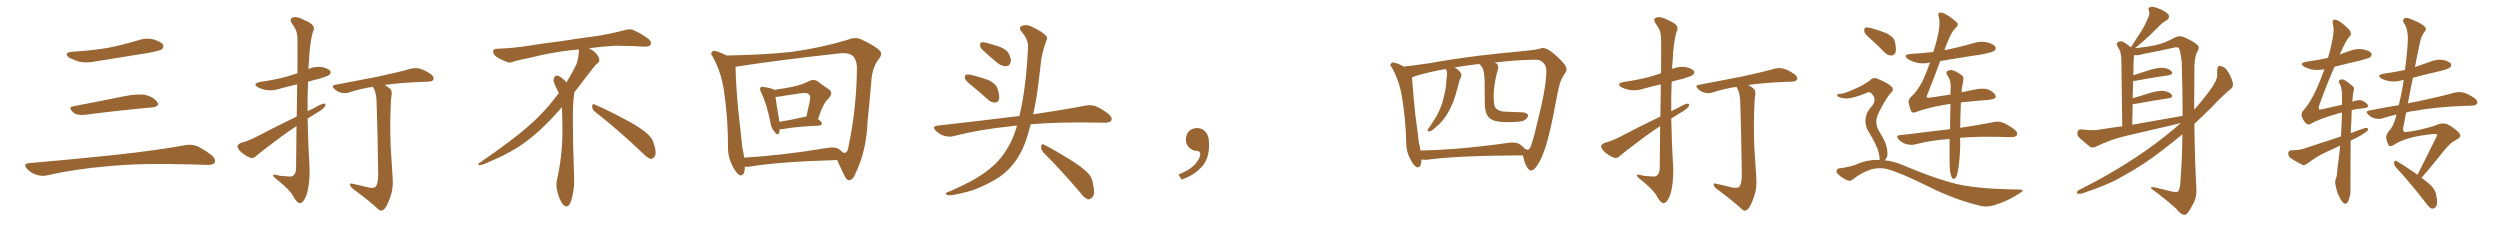 <svg xmlns="http://www.w3.org/2000/svg" xmlns:xlink="http://www.w3.org/1999/xlink" width="1650" height="150"><path fill="#996633" padding="10" d="M47.75 34.13L47.75 34.13Q60.64 33.40 71.78 31.49L71.78 31.49Q81.74 29.44 90.97 26.66L90.97 26.66Q96.24 24.76 101.51 26.07L101.51 26.07Q106.64 27.69 107.67 29.59L107.67 29.59Q108.25 31.05 106.79 32.52L106.79 32.52Q105.47 33.54 97.41 35.01L97.41 35.01Q79.54 37.94 62.70 40.58L62.70 40.58Q57.13 41.75 52.29 40.72L52.29 40.72Q48.49 39.55 45.70 38.09L45.70 38.09Q41.46 34.72 47.75 34.13ZM48.19 70.17L48.19 70.17Q63.72 67.24 81.74 63.57L81.74 63.57Q90.97 61.67 96.24 62.70L96.24 62.70Q101.66 64.16 103.86 67.38L103.86 67.38Q105.62 70.31 100.34 70.90L100.34 70.90Q81.59 72.51 56.40 75.73L56.40 75.73Q50.98 76.32 48.63 74.41L48.63 74.41Q44.53 70.75 48.19 70.17ZM19.04 107.67L19.04 107.67L19.04 107.67Q49.80 105.03 75.88 102.25L75.88 102.25Q105.18 99.02 122.31 95.80L122.31 95.80Q126.27 95.07 129.93 96.39L129.93 96.39Q134.18 98.29 139.60 102.39L139.60 102.39Q142.68 105.03 141.65 107.37L141.65 107.37Q140.63 108.98 136.67 108.84L136.67 108.84Q132.28 108.69 127.29 108.54L127.29 108.54Q91.41 107.52 69.73 109.86L69.73 109.86Q49.22 111.62 31.05 115.72L31.05 115.72Q27.98 116.60 23.88 115.28L23.88 115.28Q20.51 114.26 17.87 111.47L17.87 111.47Q14.94 108.11 19.04 107.67ZM195.70 83.20L195.70 83.20Q190.58 86.57 185.60 90.23L185.60 90.23Q172.56 99.90 169.04 102.98L169.04 102.98Q167.29 104.88 164.94 104.00L164.94 104.00Q161.43 102.54 158.64 99.90L158.64 99.90Q156.59 97.71 156.74 96.24L156.74 96.24Q157.32 95.07 159.23 94.19L159.23 94.19Q162.74 93.46 168.46 90.67L168.46 90.67Q181.20 83.94 195.85 76.90L195.85 76.90Q196.00 64.60 196.14 55.66L196.14 55.66Q190.43 56.98 185.01 58.45L185.01 58.45Q180.18 60.06 176.07 59.47L176.07 59.47Q172.56 58.89 170.21 57.57L170.21 57.57Q166.26 55.37 171.68 54.05L171.68 54.05Q181.35 52.73 189.40 50.54L189.40 50.54Q192.77 49.37 196.29 48.34L196.29 48.34Q196.44 27.39 196.29 24.76L196.29 24.76Q196.14 19.92 192.92 15.82L192.92 15.82Q190.58 12.45 193.21 11.57L193.21 11.57Q196.00 10.55 200.98 13.33L200.98 13.33Q209.18 16.55 206.54 20.95L206.54 20.95Q204.49 27.69 203.91 40.58L203.91 40.58Q203.61 42.92 203.61 45.56L203.61 45.56Q207.86 43.65 212.40 44.24L212.40 44.24Q216.65 45.12 217.97 46.88L217.97 46.88Q218.70 48.05 217.38 49.37L217.38 49.37Q216.50 50.24 210.64 52.00L210.64 52.00Q206.84 52.88 203.32 53.91L203.32 53.91Q202.88 63.57 203.03 73.39L203.03 73.39Q205.52 72.07 208.30 70.75L208.30 70.75Q211.96 68.55 213.87 68.41L213.87 68.41Q215.48 68.41 214.45 70.31L214.45 70.31Q212.70 72.51 209.18 74.41L209.18 74.41Q206.10 76.32 203.03 78.22L203.03 78.22Q203.32 94.92 204.35 111.62L204.35 111.62Q204.49 122.31 202.15 129.05L202.15 129.05Q200.10 134.18 197.90 134.03L197.90 134.03Q195.85 133.89 193.51 129.49L193.51 129.49Q191.60 125.68 183.54 119.09L183.54 119.09Q180.47 116.89 180.32 115.87L180.32 115.87Q179.88 114.55 184.72 116.02L184.72 116.02Q187.50 116.31 190.28 116.46L190.28 116.46Q192.63 116.75 193.51 115.87L193.51 115.87Q195.26 114.70 195.41 111.18L195.41 111.18Q195.56 95.65 195.70 83.20ZM241.55 123.34L241.55 123.34L241.55 123.34Q246.09 124.66 247.85 123.34L247.85 123.34Q249.46 121.44 249.61 116.02L249.61 116.02Q249.17 82.76 248.58 68.55L248.58 68.55Q248.58 62.26 246.83 58.59L246.83 58.59Q246.24 57.86 246.09 57.28L246.09 57.28Q237.74 58.59 230.57 60.94L230.57 60.94Q228.37 61.82 225.29 61.23L225.29 61.23Q222.66 60.64 220.75 58.74L220.75 58.74Q218.26 56.40 221.34 55.96L221.34 55.96Q236.43 53.03 248.88 50.68L248.88 50.68Q263.38 47.61 271.44 45.26L271.44 45.26Q274.22 44.68 277.00 45.26L277.00 45.26Q280.22 46.14 284.33 48.93L284.33 48.93Q286.67 50.68 286.08 52.44L286.08 52.44Q285.50 53.76 282.71 53.91L282.71 53.91Q280.37 53.91 278.03 54.05L278.03 54.05Q263.53 54.64 253.86 56.10L253.86 56.10Q257.08 57.86 258.11 59.33L258.11 59.33Q258.98 60.94 258.11 65.04L258.11 65.04Q257.23 80.27 257.81 96.24L257.81 96.24Q258.54 108.69 259.13 117.04L259.13 117.04Q259.72 123.93 257.81 129.35L257.81 129.35Q255.91 135.06 254.15 137.40L254.15 137.40Q252.10 139.89 250.20 138.57L250.20 138.57Q243.31 132.13 232.76 124.51L232.76 124.51Q231.15 123.19 231.01 121.88L231.01 121.88Q230.86 120.70 232.76 121.29L232.76 121.29Q237.60 122.31 241.55 123.34ZM392.58 73.68L392.58 73.68Q390.82 72.36 390.82 70.17L390.82 70.17Q390.97 68.70 391.70 68.70L391.70 68.70Q391.99 68.70 392.43 68.99L392.43 68.99Q399.32 71.78 411.77 78.37L411.77 78.37Q423.05 84.23 427.59 88.62L427.59 88.62Q430.37 90.97 431.40 94.48L431.40 94.48Q432.71 98.29 432.71 100.63L432.71 100.63Q432.71 102.39 431.98 103.27L431.98 103.27Q430.96 104.88 429.49 104.88L429.49 104.88Q427.15 104.15 424.51 101.37L424.51 101.37Q407.08 84.81 392.58 73.68ZM382.03 33.54L382.03 33.54L382.03 32.67Q379.25 32.96 377.05 33.11L377.05 33.11Q362.26 34.86 350.68 37.94L350.68 37.94Q341.46 39.84 339.55 40.43L339.55 40.43Q337.65 41.31 336.33 41.31L336.33 41.31Q335.74 41.31 335.30 41.16L335.30 41.16Q330.76 39.55 328.13 37.79L328.13 37.79Q325.49 36.04 325.49 34.13L325.49 34.13L325.49 33.98Q325.63 32.37 327.54 32.23L327.54 32.23Q340.43 31.64 348.93 30.18L348.93 30.18Q356.84 28.86 371.92 26.95L371.92 26.95Q379.54 25.63 394.19 23.73L394.19 23.73Q403.13 22.27 411.62 20.07L411.62 20.07Q413.82 19.34 415.43 19.34L415.43 19.34Q416.60 19.34 417.48 19.63L417.48 19.63Q423.93 22.41 428.47 26.07L428.47 26.07Q429.64 27.25 429.64 28.42L429.64 28.42Q429.64 29.00 429.20 29.74L429.20 29.74Q428.61 30.76 425.68 30.76L425.68 30.76L424.95 30.76Q418.21 30.32 406.20 30.18L406.20 30.18Q397.27 30.76 390.09 31.64L390.09 31.64Q389.21 31.79 388.77 31.93L388.77 31.93Q391.41 33.11 393.60 35.45L393.60 35.45Q395.36 37.50 395.51 39.26L395.51 39.26L395.51 39.84Q395.51 41.02 394.34 41.75L394.34 41.75Q393.02 42.77 390.67 45.85L390.67 45.85Q384.23 54.35 378.96 61.08L378.96 61.08L378.96 61.82Q378.96 63.28 378.52 65.33L378.52 65.33Q378.08 69.43 378.08 79.25L378.08 79.25Q378.08 93.46 378.96 119.24L378.96 119.24Q378.96 126.71 376.61 133.45L376.61 133.45Q375.59 136.23 373.83 136.23L373.83 136.23Q372.95 136.23 371.78 135.21L371.78 135.21Q370.02 133.45 368.12 127.73L368.12 127.73Q367.24 124.37 367.24 121.88L367.24 121.88Q367.24 120.26 367.53 119.09L367.53 119.09Q371.19 102.83 371.19 87.01L371.19 87.01L371.19 82.62Q371.04 76.61 370.90 70.75L370.90 70.75Q366.80 75.29 363.57 78.81L363.57 78.81Q352.15 90.67 341.46 97.41L341.46 97.41Q332.81 102.69 323.88 106.35L323.88 106.35Q318.60 108.98 316.41 108.98L316.41 108.98Q315.53 108.54 315.53 108.25L315.53 108.25Q315.53 107.96 316.26 107.67L316.26 107.67Q339.40 91.70 348.78 83.20L348.78 83.20Q358.45 75 366.94 63.87L366.94 63.87Q367.82 62.55 368.85 61.52L368.85 61.52Q368.41 60.35 367.82 59.33L367.82 59.33Q366.65 57.28 365.63 54.49L365.63 54.49Q365.33 53.76 365.33 53.03L365.33 53.03Q365.33 52.00 365.92 50.83L365.92 50.83Q366.50 49.95 367.82 49.95L367.82 49.95L368.26 49.95Q371.19 51.27 373.10 53.61L373.10 53.61Q373.39 53.91 373.83 54.49L373.83 54.49Q377.34 48.78 380.57 42.19L380.57 42.19Q382.03 37.21 382.03 33.54ZM514.60 85.25L514.60 85.25Q514.60 86.72 514.16 87.74L514.16 87.74Q513.43 89.94 511.08 86.87L511.08 86.87Q508.89 84.38 508.45 80.71L508.45 80.71Q505.96 68.26 502.29 60.79L502.29 60.79Q501.12 58.59 502.00 57.71L502.00 57.71Q502.59 56.98 504.05 57.42L504.05 57.42Q509.33 58.15 510.79 59.18L510.79 59.18Q510.79 59.18 510.94 59.33L510.94 59.33Q517.82 58.30 523.10 57.28L523.10 57.28Q529.25 55.96 533.79 53.61L533.79 53.61Q537.01 51.86 539.79 53.76L539.79 53.76Q543.90 56.98 546.97 58.89L546.97 58.89Q550.34 61.23 546.68 65.19L546.68 65.19Q543.16 68.12 539.94 78.66L539.94 78.66Q542.43 80.42 542.43 81.45L542.43 81.45Q542.14 82.76 540.67 82.91L540.67 82.91Q524.71 83.64 517.24 85.11L517.24 85.11Q515.63 85.40 514.60 85.25ZM531.30 77.05L531.30 77.05Q531.74 76.90 532.18 77.05L532.18 77.05Q533.20 72.22 534.23 67.82L534.23 67.82Q535.25 63.57 534.23 62.70L534.23 62.70Q533.35 60.94 528.81 61.52L528.81 61.52Q522.22 62.40 514.31 63.72L514.31 63.72Q513.13 63.87 511.82 64.01L511.82 64.01Q512.40 68.55 514.31 79.69L514.31 79.69Q514.31 79.98 514.31 80.42L514.31 80.42Q521.92 79.25 531.30 77.05ZM479.44 36.62L479.44 36.62Q504.79 36.18 522.07 34.28L522.07 34.28Q541.70 31.64 558.98 26.37L558.98 26.37Q564.70 24.17 568.21 25.93L568.21 25.93Q576.56 29.59 580.52 33.25L580.52 33.25Q582.86 35.60 579.79 39.26L579.79 39.26Q575.68 44.53 575.10 53.32L575.10 53.32Q573.93 67.53 572.61 79.83L572.61 79.83Q571.88 99.61 564.70 114.26L564.70 114.26Q563.23 118.51 560.60 118.95L560.60 118.95Q558.98 119.09 557.52 116.31L557.52 116.31Q554.30 109.72 552.54 105.62L552.54 105.62Q513.13 106.79 494.53 110.01L494.53 110.01Q492.92 110.16 491.60 110.01L491.60 110.01Q491.60 110.30 491.60 110.74L491.60 110.74Q491.31 116.60 488.09 115.58L488.09 115.58Q486.04 114.40 483.84 110.30L483.84 110.30Q480.62 104.59 480.47 98.29L480.47 98.29Q480.62 78.66 477.83 60.06L477.83 60.06Q476.07 47.61 470.36 37.35L470.36 37.35Q468.60 35.16 470.07 34.13L470.07 34.13Q470.95 33.11 472.41 33.69L472.41 33.69Q475.93 34.72 479.44 36.62ZM489.99 97.56L489.99 97.56L489.99 97.56Q490.72 100.78 491.16 104.00L491.16 104.00Q515.48 102.69 545.51 97.71L545.51 97.71Q550.93 96.68 553.71 98.44L553.71 98.44Q555.47 99.76 556.49 100.78L556.49 100.78Q557.37 100.93 557.81 100.78L557.81 100.78Q559.57 100.49 560.16 95.95L560.16 95.95Q565.43 70.61 565.58 44.53L565.58 44.53Q565.58 41.02 563.67 37.79L563.67 37.79Q560.89 34.28 553.42 35.30L553.42 35.30Q512.40 39.84 486.33 43.95L486.33 43.95Q485.89 43.95 485.45 44.09L485.45 44.09Q485.74 57.86 487.50 75L487.50 75Q488.96 87.74 489.99 97.56ZM641.75 56.84L641.75 56.84Q637.50 53.47 636.91 52.00L636.91 52.00Q636.62 49.95 637.50 49.37L637.50 49.37Q638.53 48.93 640.87 49.37L640.87 49.37Q646.73 50.83 652.15 52.73L652.15 52.73Q657.42 55.22 658.45 58.74L658.45 58.74Q659.91 63.28 659.33 65.63L659.33 65.63Q658.59 67.68 656.84 67.68L656.84 67.68Q654.49 67.82 652.29 65.92L652.29 65.92Q646.73 60.94 641.75 56.84ZM648.05 32.52L648.05 32.52Q646.73 31.20 646.88 29.74L646.88 29.74Q646.73 27.69 648.49 27.83L648.49 27.83Q651.42 28.13 658.59 30.47L658.59 30.47Q662.99 31.79 665.33 34.57L665.33 34.57Q667.24 37.94 667.24 40.28L667.24 40.28Q666.50 43.65 664.16 43.65L664.16 43.65Q661.23 43.95 658.01 41.31L658.01 41.31Q652.88 37.06 648.05 32.52ZM671.19 82.91L671.19 82.91Q668.26 83.06 665.92 83.50L665.92 83.50Q646.73 85.40 629.59 89.79L629.59 89.79Q626.81 90.67 623.14 89.65L623.14 89.65Q619.92 88.62 617.58 86.28L617.58 86.28Q614.94 83.35 618.60 82.91L618.60 82.91Q647.61 79.69 672.36 76.61L672.36 76.61Q672.66 76.46 672.80 76.61L672.80 76.61Q677.20 58.45 678.52 31.20L678.52 31.20Q678.81 26.22 674.27 20.95L674.27 20.95Q671.63 17.87 675.15 16.85L675.15 16.85Q677.93 15.97 681.45 17.87L681.45 17.87Q687.45 20.65 690.23 23.44L690.23 23.44Q691.70 24.76 690.67 26.66L690.67 26.66Q687.45 35.16 686.87 42.33L686.87 42.33Q686.28 46.73 685.69 52.15L685.69 52.15Q684.52 63.87 681.88 75.44L681.88 75.44Q702.83 72.36 716.16 69.73L716.16 69.73Q719.68 68.99 722.90 70.02L722.90 70.02Q726.71 71.48 731.54 75.15L731.54 75.15Q734.47 77.64 733.45 79.54L733.45 79.54Q732.71 81.01 729.20 81.01L729.20 81.01Q724.95 81.01 720.41 80.86L720.41 80.86Q696.68 80.57 680.27 82.03L680.27 82.03Q679.25 85.69 678.22 89.36L678.22 89.36Q674.71 100.93 668.85 108.11L668.85 108.11Q663.87 114.55 655.96 119.09L655.96 119.09Q645.56 124.80 638.53 126.56L638.53 126.56Q628.86 129.05 626.22 128.91L626.22 128.91Q623.44 128.32 624.46 127.44L624.46 127.44Q625.05 126.71 627.25 126.12L627.25 126.12Q643.36 119.09 650.83 113.23L650.83 113.23Q658.74 107.52 663.28 100.34L663.28 100.34Q668.55 92.72 671.19 82.91ZM688.62 100.63L688.62 100.63L688.62 100.63Q687.01 98.88 687.16 96.68L687.16 96.68Q687.60 94.48 689.06 95.51L689.06 95.51Q694.78 98.29 705.03 104.59L705.03 104.59Q714.26 110.16 717.92 114.11L717.92 114.11Q720.70 116.89 721.29 120.85L721.29 120.85Q723.05 128.32 720.85 130.22L720.85 130.22Q719.53 131.69 718.07 131.54L718.07 131.54Q715.72 130.81 713.09 127.29L713.09 127.29Q699.76 111.62 688.62 100.63ZM797.75 91.99L797.75 91.99L797.75 91.99Q798.93 103.27 793.65 109.57L793.65 109.57Q788.09 115.87 779.74 118.51L779.74 118.51L777.83 115.14Q786.47 111.77 789.70 107.23L789.70 107.23Q792.19 103.86 792.19 101.95L792.19 101.95Q792.04 99.61 790.14 99.61L790.14 99.61Q787.06 99.61 784.72 97.27L784.72 97.27Q782.67 95.21 782.67 91.99L782.67 91.99Q782.81 88.48 784.72 86.57L784.72 86.57Q786.91 84.52 790.14 84.52L790.14 84.52Q792.92 84.52 794.82 86.28L794.82 86.28Q797.31 88.33 797.75 91.99ZM1005.03 102.54L1005.03 102.54Q961.67 102.69 941.46 105.47L941.46 105.47Q939.55 105.47 938.09 105.32L938.09 105.32Q938.09 105.62 938.09 106.05L938.09 106.05Q937.79 111.18 935.01 110.30L935.01 110.30Q933.11 109.42 931.20 105.76L931.20 105.76Q928.27 100.63 928.13 95.21L928.13 95.21Q927.83 78.81 925.20 63.43L925.20 63.43Q923.44 53.03 918.60 44.53L918.60 44.53Q916.85 42.77 918.31 41.75L918.31 41.75Q919.19 40.87 920.21 41.31L920.21 41.31Q923.44 42.19 926.51 43.95L926.51 43.95Q932.23 43.36 944.24 41.60L944.24 41.60Q955.66 39.40 976.03 36.77L976.03 36.77Q989.94 35.16 999.61 34.28L999.61 34.28Q1010.74 33.25 1013.96 32.67L1013.96 32.67Q1017.63 31.79 1018.21 31.64L1018.21 31.64Q1021.88 31.79 1028.03 37.65L1028.03 37.65Q1034.03 43.21 1033.89 45.56L1033.89 45.56Q1034.18 47.02 1032.28 49.22L1032.28 49.22Q1031.40 50.83 1030.37 52.73L1030.37 52.73Q1028.76 56.84 1027.44 64.31L1027.44 64.31Q1023.34 86.72 1020.26 96.39L1020.26 96.39Q1017.33 105.62 1014.26 109.57L1014.26 109.57Q1012.50 112.35 1010.74 112.50L1010.74 112.50Q1009.28 112.65 1008.25 110.89L1008.25 110.89Q1006.49 108.69 1005.47 103.86L1005.47 103.86Q1005.18 103.13 1005.03 102.54ZM934.57 50.10L934.57 50.10L934.57 50.10Q932.52 50.83 931.93 50.98L931.93 50.98Q932.67 62.11 934.13 75.88L934.13 75.88Q935.60 86.28 936.47 94.34L936.47 94.34Q937.35 96.97 937.50 99.32L937.50 99.32Q962.99 98.88 995.07 94.34L995.07 94.34Q1000.49 93.46 1003.27 95.36L1003.27 95.36Q1005.32 96.83 1006.35 98.14L1006.35 98.14Q1007.37 98.73 1008.25 98.88L1008.25 98.88Q1009.42 98.58 1009.57 98.00L1009.57 98.00Q1011.18 95.95 1014.84 79.98L1014.84 79.98Q1020.12 59.62 1020.56 48.19L1020.56 48.19Q1020.85 43.51 1018.65 41.60L1018.65 41.60Q1016.89 39.26 1013.23 39.40L1013.23 39.40Q1000.49 39.55 986.28 41.31L986.28 41.31Q987.45 41.60 988.04 42.19L988.04 42.19Q989.21 43.51 988.62 45.70L988.62 45.70Q985.11 58.30 985.99 67.24L985.99 67.24Q986.13 70.46 987.60 71.78L987.60 71.78Q989.65 73.54 992.87 73.68L992.87 73.68Q998.58 73.97 1004.44 74.12L1004.44 74.12Q1007.08 74.27 1008.11 75.29L1008.11 75.29Q1009.13 76.46 1007.67 77.93L1007.67 77.93Q1006.20 80.27 1001.22 80.42L1001.22 80.42Q986.72 81.30 983.50 78.22L983.50 78.22Q979.83 75.59 979.98 67.53L979.98 67.53Q979.98 59.62 979.83 53.32L979.83 53.32Q979.83 46.14 977.49 43.36L977.49 43.36Q976.76 42.77 976.61 42.33L976.61 42.33Q974.27 42.33 972.07 42.77L972.07 42.77Q965.48 43.51 960.06 44.53L960.06 44.53Q962.84 46.14 964.31 48.34L964.31 48.34Q964.89 49.95 963.87 51.71L963.87 51.71Q963.28 52.73 963.13 53.76L963.13 53.76Q962.55 55.66 962.11 57.57L962.11 57.57Q960.79 62.84 958.89 67.82L958.89 67.82Q956.84 72.66 954.49 76.32L954.49 76.32Q951.71 80.57 948.49 83.20L948.49 83.20Q947.46 84.08 946.44 84.96L946.44 84.96Q944.53 86.72 943.21 86.72L943.21 86.72Q941.89 86.87 942.33 85.55L942.33 85.55Q942.77 84.67 943.36 84.08L943.36 84.08Q944.82 81.88 946.29 79.54L946.29 79.54Q949.07 75.44 950.98 70.46L950.98 70.46Q952.44 66.80 953.32 62.26L953.32 62.26Q954.49 57.57 954.64 52.59L954.64 52.59Q954.93 50.39 955.08 48.63L955.08 48.63Q954.93 47.31 954.79 46.73L954.79 46.73Q954.35 46.00 954.20 45.56L954.20 45.56Q943.07 47.46 934.57 50.10ZM1095.70 83.20L1095.70 83.20Q1090.58 86.57 1085.60 90.23L1085.60 90.23Q1072.56 99.90 1069.04 102.98L1069.04 102.98Q1067.29 104.88 1064.94 104.00L1064.94 104.00Q1061.43 102.54 1058.64 99.90L1058.64 99.90Q1056.59 97.71 1056.74 96.24L1056.74 96.24Q1057.32 95.07 1059.23 94.19L1059.23 94.19Q1062.74 93.46 1068.46 90.67L1068.46 90.67Q1081.20 83.94 1095.85 76.90L1095.85 76.90Q1096.00 64.60 1096.14 55.66L1096.14 55.66Q1090.43 56.98 1085.01 58.45L1085.01 58.45Q1080.18 60.06 1076.07 59.47L1076.07 59.47Q1072.56 58.89 1070.21 57.57L1070.21 57.57Q1066.26 55.37 1071.68 54.05L1071.68 54.05Q1081.35 52.73 1089.40 50.54L1089.40 50.54Q1092.77 49.37 1096.29 48.34L1096.29 48.34Q1096.44 27.39 1096.29 24.76L1096.29 24.76Q1096.14 19.92 1092.92 15.82L1092.92 15.82Q1090.58 12.45 1093.21 11.57L1093.21 11.57Q1096.00 10.55 1100.98 13.33L1100.98 13.33Q1109.18 16.55 1106.54 20.95L1106.54 20.95Q1104.49 27.69 1103.91 40.58L1103.91 40.58Q1103.61 42.92 1103.61 45.56L1103.61 45.56Q1107.86 43.65 1112.40 44.24L1112.40 44.24Q1116.65 45.12 1117.97 46.88L1117.97 46.88Q1118.70 48.05 1117.38 49.37L1117.38 49.37Q1116.50 50.24 1110.64 52.00L1110.64 52.00Q1106.84 52.88 1103.32 53.91L1103.32 53.91Q1102.88 63.57 1103.03 73.39L1103.03 73.39Q1105.52 72.07 1108.30 70.75L1108.30 70.75Q1111.96 68.55 1113.87 68.41L1113.87 68.41Q1115.48 68.41 1114.45 70.31L1114.45 70.31Q1112.70 72.51 1109.18 74.41L1109.18 74.41Q1106.10 76.32 1103.03 78.22L1103.03 78.22Q1103.32 94.92 1104.35 111.62L1104.35 111.62Q1104.49 122.31 1102.15 129.05L1102.15 129.05Q1100.10 134.18 1097.90 134.03L1097.90 134.03Q1095.85 133.89 1093.51 129.49L1093.51 129.49Q1091.60 125.68 1083.54 119.09L1083.54 119.09Q1080.47 116.89 1080.32 115.87L1080.32 115.87Q1079.88 114.55 1084.72 116.02L1084.72 116.02Q1087.50 116.31 1090.28 116.46L1090.28 116.46Q1092.63 116.75 1093.51 115.87L1093.51 115.87Q1095.26 114.70 1095.41 111.18L1095.41 111.18Q1095.56 95.65 1095.70 83.20ZM1141.55 123.34L1141.55 123.34L1141.55 123.34Q1146.09 124.66 1147.85 123.34L1147.85 123.34Q1149.46 121.44 1149.61 116.02L1149.61 116.02Q1149.17 82.76 1148.58 68.55L1148.58 68.55Q1148.58 62.26 1146.83 58.59L1146.83 58.59Q1146.24 57.86 1146.09 57.28L1146.09 57.28Q1137.74 58.59 1130.57 60.94L1130.57 60.94Q1128.37 61.82 1125.29 61.23L1125.29 61.23Q1122.66 60.64 1120.75 58.74L1120.75 58.74Q1118.26 56.40 1121.34 55.96L1121.34 55.96Q1136.43 53.03 1148.88 50.68L1148.88 50.68Q1163.38 47.61 1171.44 45.26L1171.44 45.26Q1174.22 44.68 1177.00 45.26L1177.00 45.26Q1180.22 46.14 1184.33 48.93L1184.33 48.93Q1186.67 50.68 1186.08 52.44L1186.08 52.44Q1185.50 53.76 1182.71 53.91L1182.71 53.91Q1180.37 53.91 1178.03 54.05L1178.03 54.05Q1163.53 54.64 1153.86 56.10L1153.86 56.10Q1157.08 57.86 1158.11 59.33L1158.11 59.33Q1158.98 60.94 1158.11 65.04L1158.11 65.04Q1157.23 80.27 1157.81 96.24L1157.81 96.24Q1158.54 108.69 1159.13 117.04L1159.13 117.04Q1159.72 123.93 1157.81 129.35L1157.81 129.35Q1155.91 135.06 1154.15 137.40L1154.15 137.40Q1152.10 139.89 1150.20 138.57L1150.20 138.57Q1143.31 132.13 1132.76 124.51L1132.76 124.51Q1131.15 123.19 1131.01 121.88L1131.01 121.88Q1130.86 120.70 1132.76 121.29L1132.76 121.29Q1137.60 122.31 1141.55 123.34ZM1235.16 26.22L1235.16 26.22Q1231.05 22.85 1230.47 20.95L1230.47 20.95Q1230.18 18.90 1231.05 18.31L1231.05 18.31Q1232.23 17.87 1234.57 18.46L1234.57 18.46Q1239.99 19.92 1244.82 21.83L1244.82 21.83Q1249.66 24.17 1250.54 27.25L1250.54 27.25Q1251.71 32.08 1251.12 34.42L1251.12 34.42Q1250.24 36.62 1248.49 36.62L1248.49 36.62Q1246.00 36.77 1243.80 34.57L1243.80 34.57Q1239.26 29.88 1235.16 26.22ZM1240.43 105.62L1240.43 105.62Q1240.43 105.32 1240.58 105.18L1240.58 105.18Q1240.58 103.86 1239.99 101.07L1239.99 101.07Q1239.55 98.73 1237.79 95.07L1237.79 95.07Q1236.33 91.99 1233.11 86.57L1233.11 86.57Q1231.20 83.64 1231.20 79.98L1231.20 79.98Q1231.20 74.41 1235.30 70.31L1235.30 70.31Q1238.96 65.63 1235.45 61.96L1235.45 61.96Q1234.13 60.50 1232.81 60.94L1232.81 60.94Q1226.07 63.87 1221.09 64.75L1221.09 64.75Q1217.14 65.48 1213.62 64.01L1213.62 64.01Q1212.45 63.43 1212.60 62.55L1212.60 62.55Q1212.89 61.82 1213.92 61.96L1213.92 61.96Q1216.41 62.26 1224.02 58.74L1224.02 58.74Q1229.59 56.40 1233.98 53.17L1233.98 53.17Q1236.62 50.39 1239.84 52.29L1239.84 52.29Q1245.12 54.35 1247.90 56.69L1247.90 56.69Q1250.83 58.89 1247.61 61.67L1247.61 61.67Q1244.82 65.04 1241.75 70.90L1241.75 70.90Q1238.23 77.20 1238.38 79.98L1238.38 79.98Q1238.38 83.35 1239.84 85.99L1239.84 85.99Q1243.65 92.14 1244.68 95.21L1244.68 95.21Q1245.85 99.17 1245.70 102.25L1245.70 102.25Q1245.26 104.74 1243.80 105.76L1243.80 105.76Q1249.51 106.35 1255.22 108.69L1255.22 108.69Q1276.46 117.77 1291.41 121.44L1291.41 121.44Q1300.63 123.63 1315.28 124.51L1315.28 124.51Q1328.61 125.10 1333.15 125.10L1333.15 125.10Q1336.67 125.24 1333.15 127.44L1333.15 127.44Q1325.24 132.71 1316.02 135.50L1316.02 135.50Q1311.62 136.67 1308.11 136.08L1308.11 136.08Q1290.23 131.98 1272.07 122.75L1272.07 122.75Q1253.76 113.67 1244.53 111.33L1244.53 111.33Q1239.99 110.60 1235.45 111.62L1235.45 111.62Q1229.00 113.67 1223.73 117.77L1223.73 117.77Q1221.24 119.97 1219.48 119.09L1219.48 119.09Q1215.82 117.63 1213.18 114.99L1213.18 114.99Q1211.72 113.67 1212.16 112.65L1212.16 112.65Q1212.60 111.33 1213.62 111.18L1213.62 111.18Q1222.12 110.16 1227.54 107.52L1227.54 107.52Q1234.13 105.18 1240.43 105.62ZM1294.19 67.68L1294.19 67.68L1294.19 67.68Q1293.75 77.78 1293.75 84.38L1293.75 84.38Q1307.08 82.32 1315.87 80.57L1315.87 80.57Q1318.95 79.83 1321.73 80.86L1321.73 80.86Q1325.10 82.18 1329.49 85.40L1329.49 85.40Q1331.98 87.45 1331.10 89.21L1331.10 89.21Q1330.37 90.53 1327.29 90.53L1327.29 90.53Q1324.66 90.53 1321.58 90.38L1321.58 90.38Q1305.03 89.94 1293.60 90.97L1293.60 90.97Q1293.60 92.87 1293.75 93.90L1293.75 93.90Q1293.75 101.81 1292.72 109.72L1292.72 109.72Q1292.14 113.82 1291.55 115.72L1291.55 115.72Q1290.97 117.48 1289.94 117.92L1289.94 117.92Q1288.92 118.36 1288.33 117.33L1288.33 117.33Q1287.60 116.16 1287.01 113.09L1287.01 113.09Q1286.57 108.40 1286.72 94.19L1286.72 94.19Q1286.72 92.72 1286.72 91.70L1286.72 91.70Q1274.41 92.58 1263.72 95.36L1263.72 95.36Q1261.23 95.95 1258.01 95.07L1258.01 95.07Q1255.37 94.34 1253.17 92.14L1253.17 92.14Q1250.83 89.36 1254.05 89.21L1254.05 89.21Q1271.92 87.16 1287.01 85.25L1287.01 85.25Q1287.16 76.03 1287.30 68.55L1287.30 68.55Q1282.32 69.29 1277.34 70.31L1277.34 70.31Q1269.43 72.07 1264.45 73.97L1264.45 73.97Q1261.96 75 1261.08 72.80L1261.08 72.80Q1260.21 70.31 1259.77 67.97L1259.77 67.97Q1259.33 65.48 1261.96 63.28L1261.96 63.28Q1265.19 60.35 1268.85 53.61L1268.85 53.61Q1271.63 47.61 1273.83 41.31L1273.83 41.31Q1273.68 41.31 1273.68 41.31L1273.68 41.31Q1268.85 42.33 1264.75 41.31L1264.75 41.31Q1261.52 40.43 1259.18 38.96L1259.18 38.96Q1255.52 36.18 1260.94 35.60L1260.94 35.60Q1268.85 35.16 1276.03 34.28L1276.03 34.28Q1278.37 26.81 1279.39 21.39L1279.39 21.39Q1280.57 14.79 1279.69 11.57L1279.69 11.57Q1278.66 8.50 1280.13 8.35L1280.13 8.35Q1281.45 8.20 1282.91 8.79L1282.91 8.79Q1286.57 10.40 1291.55 14.79L1291.55 14.79Q1293.16 16.26 1290.53 18.60L1290.53 18.60Q1288.04 20.95 1285.40 27.69L1285.40 27.69Q1284.23 30.32 1283.35 33.11L1283.35 33.11Q1283.64 32.96 1284.08 32.96L1284.08 32.96Q1293.75 31.05 1302.69 28.42L1302.69 28.42Q1307.23 26.95 1311.62 27.98L1311.62 27.98Q1316.02 29.15 1317.04 31.05L1317.04 31.05Q1317.63 32.52 1316.16 33.54L1316.16 33.54Q1314.84 34.57 1307.23 36.04L1307.23 36.04Q1293.31 38.09 1280.57 40.28L1280.57 40.28Q1275.59 53.61 1272.51 61.23L1272.51 61.23Q1271.48 63.57 1271.63 64.16L1271.63 64.16Q1271.92 64.75 1274.71 64.31L1274.71 64.31Q1281.45 63.28 1287.30 62.40L1287.30 62.40Q1287.45 59.33 1287.45 56.98L1287.45 56.98Q1287.45 53.47 1286.13 51.12L1286.13 51.12Q1285.55 50.24 1284.96 49.22L1284.96 49.22Q1284.23 47.90 1285.25 46.88L1285.25 46.88Q1287.30 45.85 1288.77 46.44L1288.77 46.44Q1290.53 46.73 1294.63 49.51L1294.63 49.51Q1296.24 50.68 1295.80 52.88L1295.80 52.88Q1295.51 54.79 1295.07 57.13L1295.07 57.13Q1294.78 58.59 1294.63 60.94L1294.63 60.94Q1297.85 60.21 1300.63 59.62L1300.63 59.62Q1309.86 57.57 1313.09 59.47L1313.09 59.47Q1317.33 61.82 1317.19 64.01L1317.19 64.01Q1316.89 65.63 1311.04 66.06L1311.04 66.06Q1304.59 66.50 1294.78 67.53L1294.78 67.53Q1294.34 67.53 1294.19 67.68ZM1439.36 81.15L1439.36 81.15Q1436.72 81.74 1434.81 82.32L1434.81 82.32Q1419.14 85.99 1403.32 89.65L1403.32 89.65Q1393.07 91.99 1383.25 96.83L1383.25 96.83Q1381.20 97.71 1379.74 97.12L1379.74 97.12Q1375.05 93.46 1371.83 90.38L1371.83 90.38Q1370.65 88.77 1371.24 86.87L1371.24 86.87Q1371.68 85.25 1373.88 85.40L1373.88 85.40Q1380.62 86.28 1384.72 85.69L1384.72 85.69Q1392.63 84.38 1400.68 83.35L1400.68 83.35Q1400.24 44.38 1400.10 39.84L1400.10 39.84Q1399.95 35.60 1399.07 33.25L1399.07 33.25Q1398.19 31.79 1397.17 29.88L1397.17 29.88Q1396.73 28.27 1398.05 27.69L1398.05 27.69Q1399.37 26.95 1401.12 27.54L1401.12 27.54Q1403.61 28.86 1406.40 31.20L1406.40 31.20Q1409.77 25.78 1412.99 20.95L1412.99 20.95Q1415.48 17.29 1417.38 12.45L1417.38 12.45Q1419.14 9.67 1418.26 7.03L1418.26 7.03Q1417.38 5.27 1419.14 4.69L1419.14 4.69Q1420.90 4.10 1424.56 5.57L1424.56 5.57Q1428.52 7.03 1430.86 9.23L1430.86 9.23Q1432.62 11.57 1429.83 13.48L1429.83 13.48Q1426.61 15.23 1424.27 18.02L1424.27 18.02Q1421.48 20.65 1418.41 23.73L1418.41 23.73Q1415.04 26.95 1409.18 31.79L1409.18 31.79Q1419.29 30.76 1424.71 29.30L1424.71 29.30Q1429.25 28.13 1435.99 24.46L1435.99 24.46Q1438.48 23.44 1441.26 24.46L1441.26 24.46Q1446.97 26.81 1450.20 29.59L1450.20 29.59Q1452.10 31.35 1450.20 34.13L1450.20 34.13Q1448.14 38.09 1448.29 47.02L1448.29 47.02Q1448.14 60.35 1448.14 72.36L1448.14 72.36Q1453.13 66.94 1458.11 60.21L1458.11 60.21Q1463.23 53.47 1463.38 49.51L1463.38 49.51Q1463.23 47.61 1463.38 46.29L1463.38 46.29Q1463.53 42.77 1465.87 43.65L1465.87 43.65Q1468.65 44.24 1470.12 46.88L1470.12 46.88Q1472.17 49.51 1473.63 54.49L1473.63 54.49Q1474.22 57.13 1472.46 58.59L1472.46 58.59Q1467.63 62.40 1459.28 71.19L1459.28 71.19Q1454.15 76.32 1448.29 81.74L1448.29 81.74Q1448.58 106.49 1449.61 124.51L1449.61 124.51Q1449.90 129.49 1448.00 133.59L1448.00 133.59Q1445.65 138.28 1443.75 140.63L1443.75 140.63Q1442.43 142.24 1440.97 141.65L1440.97 141.65Q1438.48 140.77 1436.57 137.99L1436.57 137.99Q1430.42 132.28 1419.73 124.37L1419.73 124.37Q1419.43 122.90 1422.66 123.78L1422.66 123.78Q1428.08 125.10 1433.50 126.42L1433.50 126.42Q1436.72 127.15 1437.60 126.27L1437.60 126.27Q1438.92 124.37 1439.06 119.82L1439.06 119.82Q1440.23 105.91 1440.38 88.62L1440.38 88.62Q1433.94 94.04 1426.76 99.46L1426.76 99.46Q1414.31 109.13 1400.98 116.31L1400.98 116.31Q1392.04 121.73 1374.46 127.59L1374.46 127.59Q1372.85 128.03 1371.39 127.88L1371.39 127.88Q1370.65 127.73 1370.80 126.86L1370.80 126.86Q1371.09 125.83 1372.41 125.24L1372.41 125.24Q1396.14 113.38 1415.92 99.61L1415.92 99.61Q1429.98 89.65 1439.36 81.15ZM1407.28 82.32L1407.28 82.32L1407.28 82.32Q1425 79.25 1440.53 76.46L1440.53 76.46Q1440.53 60.06 1439.94 40.72L1439.94 40.72Q1439.36 35.45 1438.33 32.23L1438.33 32.23Q1437.60 30.62 1434.52 31.49L1434.52 31.49Q1424.27 33.84 1414.01 35.74L1414.01 35.74Q1410.64 36.77 1408.45 36.33L1408.45 36.33Q1408.45 36.47 1408.45 36.62L1408.45 36.62Q1408.30 38.53 1408.15 41.16L1408.15 41.16Q1408.01 45.12 1408.01 49.66L1408.01 49.66Q1413.28 47.90 1419.43 46.00L1419.43 46.00Q1425.15 44.38 1428.37 44.82L1428.37 44.82Q1431.88 45.41 1433.35 47.31L1433.35 47.31Q1434.52 49.07 1431.30 49.66L1431.30 49.66Q1422.07 50.98 1409.33 53.32L1409.33 53.32Q1408.45 53.47 1407.86 53.47L1407.86 53.47Q1407.71 59.03 1407.57 64.89L1407.57 64.89Q1413.13 63.13 1419.43 61.23L1419.43 61.23Q1425.15 59.62 1428.37 60.06L1428.37 60.06Q1431.88 60.64 1433.35 62.55L1433.35 62.55Q1434.52 64.31 1431.30 64.89L1431.30 64.89Q1422.07 66.21 1409.33 68.55L1409.33 68.55Q1408.15 68.70 1407.57 68.70L1407.57 68.70Q1407.42 75.15 1407.28 82.32ZM1544.53 96.09L1544.53 96.09Q1539.55 98.29 1535.01 100.49L1535.01 100.49Q1528.71 103.42 1522.85 107.96L1522.85 107.96Q1521.09 109.28 1519.63 108.84L1519.63 108.84Q1514.65 106.35 1511.43 104.00L1511.43 104.00Q1510.11 102.83 1510.25 100.93L1510.25 100.93Q1510.55 99.32 1512.45 99.17L1512.45 99.17Q1517.14 99.17 1519.92 98.29L1519.92 98.29Q1533.11 94.04 1544.97 90.09L1544.97 90.09Q1544.97 89.06 1545.12 88.48L1545.12 88.48Q1545.56 80.57 1545.70 74.27L1545.70 74.27Q1543.80 74.56 1542.33 75.15L1542.33 75.15Q1529.74 78.81 1524.76 81.88L1524.76 81.88Q1523.29 82.62 1521.83 81.30L1521.83 81.30Q1520.21 79.69 1519.19 76.90L1519.19 76.90Q1518.46 74.71 1520.65 72.36L1520.65 72.36Q1523.14 69.73 1526.37 63.87L1526.37 63.87Q1529.59 58.01 1533.69 46.88L1533.69 46.88Q1533.84 46.14 1533.98 45.70L1533.98 45.70Q1529.88 46.44 1526.66 46.00L1526.66 46.00Q1523.29 45.41 1520.95 44.09L1520.95 44.09Q1516.85 41.75 1522.27 40.72L1522.27 40.72Q1529.74 39.70 1536.47 38.23L1536.47 38.23Q1538.38 31.93 1539.40 26.22L1539.40 26.22Q1540.72 19.48 1539.84 16.85L1539.84 16.85Q1539.11 13.62 1540.14 13.04L1540.14 13.04Q1541.60 12.74 1543.51 13.77L1543.51 13.77Q1546.58 15.67 1550.24 19.34L1550.24 19.34Q1552.59 22.12 1550.83 24.02L1550.83 24.02Q1548.63 25.78 1544.24 36.04L1544.24 36.04Q1547.31 34.72 1550.54 33.69L1550.54 33.69Q1554.93 31.93 1559.47 32.52L1559.47 32.52Q1564.01 33.40 1565.04 35.16L1565.04 35.16Q1565.77 36.33 1564.45 37.65L1564.45 37.65Q1563.72 38.38 1558.30 39.84L1558.30 39.84Q1549.22 41.89 1540.72 44.09L1540.72 44.09Q1534.57 58.30 1530.47 70.17L1530.47 70.17Q1530.32 71.92 1530.47 72.07L1530.47 72.07Q1530.76 72.51 1532.67 72.07L1532.67 72.07Q1539.84 70.46 1545.70 69.14L1545.70 69.14Q1545.70 65.33 1545.70 62.11L1545.70 62.11Q1545.56 57.42 1544.09 55.08L1544.09 55.08Q1543.07 53.61 1543.95 53.03L1543.95 53.03Q1545.26 52.00 1547.02 52.59L1547.02 52.59Q1549.66 54.20 1552.88 56.98L1552.88 56.98Q1553.91 57.86 1553.47 59.62L1553.47 59.62Q1552.73 62.26 1552.59 67.24L1552.59 67.24Q1553.61 66.65 1554.64 66.50L1554.64 66.50Q1556.98 65.77 1558.89 66.36L1558.89 66.36Q1561.23 67.24 1562.70 69.14L1562.70 69.14Q1563.87 71.04 1559.77 71.48L1559.77 71.48Q1555.81 71.78 1552.15 72.66L1552.15 72.66Q1552.00 76.32 1551.86 80.86L1551.86 80.86Q1551.56 84.23 1551.56 87.89L1551.56 87.89Q1555.96 86.13 1560.35 84.67L1560.35 84.67Q1562.11 84.08 1562.99 84.96L1562.99 84.96Q1562.99 86.43 1561.08 87.45L1561.08 87.45Q1558.30 89.50 1554.64 91.26L1554.64 91.26Q1552.88 91.99 1551.42 92.87L1551.42 92.87Q1551.27 107.37 1551.27 124.07L1551.27 124.07Q1551.71 128.32 1549.80 132.86L1549.80 132.86Q1548.93 134.62 1547.46 134.47L1547.46 134.47Q1546.14 133.89 1544.68 131.25L1544.68 131.25Q1542.33 127.44 1541.46 122.17L1541.46 122.17Q1541.02 120.26 1541.46 118.51L1541.46 118.51Q1542.48 116.46 1542.63 112.06L1542.63 112.06Q1543.51 105.91 1544.53 96.09ZM1595.51 115.43L1595.51 115.43L1595.51 115.43Q1600.20 106.05 1608.11 90.23L1608.11 90.23Q1608.40 89.36 1608.54 88.77L1608.54 88.77Q1608.54 88.33 1605.32 88.48L1605.32 88.48Q1588.04 90.23 1580.13 95.51L1580.13 95.51Q1577.49 97.27 1576.46 95.80L1576.46 95.80Q1575.59 94.34 1575 91.70L1575 91.70Q1574.41 89.21 1576.76 86.43L1576.76 86.43Q1580.13 82.76 1581.59 76.03L1581.59 76.03Q1581.59 75.73 1581.59 75.59L1581.59 75.59Q1577.05 76.61 1572.95 77.93L1572.95 77.93Q1570.75 78.81 1567.68 78.22L1567.68 78.22Q1565.04 77.64 1563.13 75.73L1563.13 75.73Q1560.64 73.39 1563.72 72.95L1563.72 72.95Q1573.83 70.90 1583.20 69.43L1583.20 69.43Q1585.40 60.35 1586.43 52.73L1586.43 52.73Q1585.84 52.73 1585.69 52.88L1585.69 52.88Q1581.45 54.20 1577.34 53.61L1577.34 53.61Q1574.12 53.17 1571.92 51.86L1571.92 51.86Q1567.97 49.66 1573.24 48.63L1573.24 48.63Q1580.57 47.61 1587.30 46.14L1587.30 46.14Q1589.21 31.49 1589.21 24.32L1589.21 24.32Q1588.77 18.60 1587.30 16.41L1587.30 16.41Q1585.25 13.48 1586.57 12.45L1586.57 12.45Q1587.60 11.28 1589.94 12.16L1589.94 12.16Q1596.09 14.36 1599.32 16.70L1599.32 16.70Q1602.10 18.60 1600.34 20.80L1600.34 20.80Q1598.14 23.29 1597.12 28.27L1597.12 28.27Q1595.36 36.18 1593.90 44.24L1593.90 44.24Q1599.02 42.48 1604.00 40.72L1604.00 40.72Q1608.11 38.96 1612.50 39.55L1612.50 39.55Q1616.60 40.58 1617.63 42.04L1617.63 42.04Q1618.21 43.36 1617.19 44.38L1617.19 44.38Q1616.31 45.41 1610.60 46.88L1610.60 46.88Q1601.51 48.93 1592.58 51.27L1592.58 51.27Q1590.67 59.77 1589.21 68.26L1589.21 68.26Q1591.85 67.53 1594.92 67.09L1594.92 67.09Q1610.89 63.72 1620.26 61.08L1620.26 61.08Q1623.05 60.50 1625.83 61.08L1625.83 61.08Q1629.05 61.96 1633.15 64.75L1633.15 64.75Q1635.50 66.50 1634.91 68.26L1634.91 68.26Q1634.33 69.58 1631.54 69.73L1631.54 69.73Q1629.05 69.87 1626.27 69.87L1626.27 69.87Q1606.20 70.75 1594.19 73.10L1594.19 73.10Q1590.82 73.39 1588.04 74.27L1588.04 74.27Q1587.01 79.25 1586.13 84.23L1586.13 84.23Q1585.55 87.89 1588.77 87.01L1588.77 87.01Q1595.95 86.28 1606.64 83.06L1606.64 83.06Q1611.77 80.57 1615.28 82.03L1615.28 82.03Q1618.51 83.64 1621.58 86.28L1621.58 86.28Q1623.78 88.18 1623.78 89.65L1623.78 89.65Q1623.63 91.11 1620.56 92.58L1620.56 92.58Q1617.77 93.75 1613.38 99.02L1613.38 99.02Q1603.13 111.91 1598.14 117.33L1598.14 117.33Q1603.13 120.85 1605.47 123.63L1605.47 123.63Q1607.52 125.98 1607.96 129.20L1607.96 129.20Q1609.28 135.06 1607.37 136.82L1607.37 136.82Q1606.05 137.84 1605.03 137.70L1605.03 137.70Q1603.13 136.96 1601.22 134.18L1601.22 134.18Q1590.38 120.12 1581.15 110.30L1581.15 110.30Q1579.98 108.84 1580.13 107.08L1580.13 107.08Q1580.57 105.62 1581.59 106.20L1581.59 106.20Q1586.43 108.98 1594.92 114.84L1594.92 114.84Q1595.36 115.28 1595.51 115.43Z"/></svg>